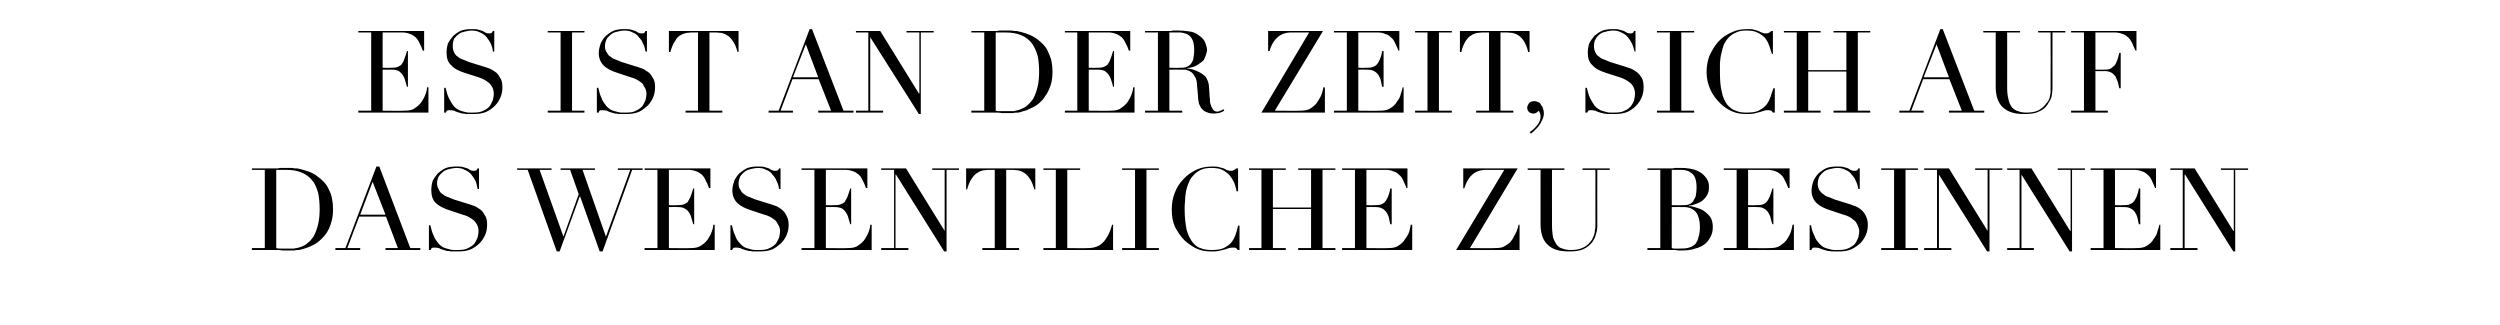 <?xml version="1.0" standalone="no"?><!DOCTYPE svg PUBLIC "-//W3C//DTD SVG 1.1//EN" "http://www.w3.org/Graphics/SVG/1.1/DTD/svg11.dtd"><svg xmlns="http://www.w3.org/2000/svg" version="1.1" width="524px" height="68.2px" viewBox="0 -1 524 68.2" style="top:-1px">  <desc>Es ist an der Zeit, sich auf das Wesentliche zu besinnen</desc>  <defs/>  <g id="Polygon36913">    <path d="M 57.9 51 C 58.2 51.1 58.5 51.1 58.8 51.1 C 59.2 51.1 59.6 51.1 60 51.1 C 60.6 51.1 61.1 51.1 61.6 51.1 C 62.2 51 62.7 50.9 63.2 50.7 C 63.7 50.5 64.1 50.3 64.5 49.9 C 65 49.6 65.3 49.1 65.7 48.6 C 66.2 47.7 66.5 46.8 66.7 45.9 C 66.9 45 67 44 67 42.9 C 67 41.7 66.9 40.5 66.7 39.5 C 66.4 38.5 66.1 37.6 65.5 36.9 C 64.9 36.1 64.2 35.6 63.3 35.2 C 62.4 34.8 61.3 34.6 59.9 34.6 C 59.5 34.6 59.2 34.6 58.8 34.6 C 58.5 34.6 58.2 34.6 57.9 34.6 C 57.9 34.6 57.9 51 57.9 51 Z M 52.8 51 L 55.5 51 L 55.5 34.6 L 52.8 34.6 L 52.8 34.3 C 52.8 34.3 57.28 34.3 57.3 34.3 C 57.5 34.3 57.7 34.3 58 34.3 C 58.2 34.3 58.4 34.3 58.6 34.2 C 58.8 34.2 59.1 34.2 59.3 34.2 C 59.5 34.2 59.7 34.2 60 34.2 C 60.4 34.2 60.9 34.2 61.3 34.2 C 61.6 34.3 62 34.3 62.3 34.3 C 62.6 34.4 62.9 34.4 63.2 34.5 C 63.5 34.6 63.9 34.7 64.2 34.8 C 65.2 35.1 66 35.5 66.7 36.1 C 67.4 36.6 68 37.2 68.5 37.9 C 68.9 38.6 69.3 39.4 69.5 40.2 C 69.7 41.1 69.8 41.9 69.8 42.8 C 69.8 43.9 69.7 44.8 69.4 45.7 C 69.2 46.5 68.8 47.3 68.4 47.9 C 67.9 48.6 67.4 49.1 66.8 49.6 C 66.2 50.1 65.6 50.4 64.9 50.7 C 64.5 50.9 64.1 51 63.8 51.1 C 63.4 51.2 63.1 51.3 62.7 51.4 C 62.4 51.4 62 51.4 61.5 51.5 C 61.1 51.5 60.6 51.5 60 51.5 C 59.8 51.5 59.5 51.5 59.3 51.5 C 59 51.5 58.7 51.4 58.5 51.4 C 58.2 51.4 57.9 51.4 57.7 51.4 C 57.4 51.4 57.1 51.4 56.9 51.4 C 56.9 51.38 52.8 51.4 52.8 51.4 L 52.8 51 Z M 78.1 37.1 L 75.5 44 L 80.8 44 L 78.1 37.1 Z M 70.3 51 L 72.4 51 L 78.9 33.9 L 79.5 33.9 L 86 51 L 88.1 51 L 88.1 51.4 L 80.8 51.4 L 80.8 51 L 83.4 51 L 80.9 44.4 L 75.3 44.4 L 72.8 51 L 75.5 51 L 75.5 51.4 L 70.3 51.4 L 70.3 51 Z M 89.9 46.2 C 89.9 46.2 90.18 46.22 90.2 46.2 C 90.4 47.1 90.6 47.8 90.9 48.4 C 91.1 49 91.5 49.5 91.8 49.9 C 92.1 50.3 92.5 50.6 92.8 50.8 C 93.2 51 93.6 51.1 94 51.2 C 94.3 51.3 94.7 51.4 95 51.4 C 95.4 51.4 95.7 51.4 96 51.4 C 96.9 51.4 97.6 51.3 98.1 51 C 98.6 50.8 99.1 50.4 99.4 50.1 C 99.7 49.7 99.9 49.2 100.1 48.8 C 100.2 48.3 100.3 47.9 100.3 47.5 C 100.3 47 100.2 46.5 100 46.1 C 99.7 45.7 99.5 45.3 99.2 45.1 C 98.8 44.8 98.5 44.6 98.1 44.4 C 97.7 44.2 97.4 44.1 97 44 C 97 44 94.3 43.1 94.3 43.1 C 93 42.7 92 42.2 91.3 41.5 C 90.7 40.9 90.4 40 90.4 38.9 C 90.4 38.2 90.5 37.5 90.7 36.9 C 91 36.3 91.4 35.8 91.8 35.3 C 92.3 34.9 92.8 34.5 93.5 34.2 C 94.1 34 94.8 33.9 95.6 33.9 C 96.2 33.9 96.6 33.9 97 34 C 97.4 34.1 97.7 34.2 98 34.3 C 98.3 34.5 98.5 34.6 98.7 34.7 C 98.9 34.8 99.2 34.8 99.4 34.8 C 99.6 34.8 99.7 34.8 99.8 34.7 C 99.9 34.7 100 34.5 100.1 34.3 C 100.1 34.3 100.4 34.3 100.4 34.3 L 100.4 38.6 C 100.4 38.6 100.14 38.64 100.1 38.6 C 100 38.1 99.9 37.5 99.7 37 C 99.4 36.4 99.1 36 98.8 35.6 C 98.4 35.1 97.9 34.8 97.4 34.6 C 96.9 34.3 96.3 34.2 95.6 34.2 C 95.2 34.2 94.8 34.3 94.3 34.4 C 93.9 34.5 93.4 34.6 93 34.9 C 92.6 35.2 92.3 35.5 92 35.9 C 91.8 36.3 91.6 36.8 91.6 37.5 C 91.6 38 91.8 38.4 92 38.8 C 92.2 39.2 92.4 39.5 92.8 39.7 C 93.1 40 93.5 40.2 93.9 40.3 C 94.3 40.5 94.7 40.6 95.1 40.8 C 95.1 40.8 98 41.7 98 41.7 C 98.3 41.8 98.7 41.9 99.2 42.1 C 99.6 42.2 100.1 42.5 100.5 42.8 C 101 43.1 101.3 43.5 101.6 44.1 C 102 44.6 102.1 45.3 102.1 46.1 C 102.1 46.8 102 47.5 101.7 48.2 C 101.4 48.9 101 49.5 100.5 50 C 100 50.5 99.3 51 98.6 51.3 C 97.8 51.6 97 51.7 96 51.7 C 95.7 51.7 95.4 51.7 95.1 51.7 C 94.9 51.7 94.6 51.7 94.4 51.7 C 94.2 51.6 94 51.6 93.7 51.6 C 93.5 51.5 93.3 51.5 93 51.4 C 92.7 51.3 92.3 51.2 92 51 C 91.6 50.9 91.3 50.9 91 50.9 C 90.8 50.9 90.6 50.9 90.5 51 C 90.4 51.1 90.3 51.2 90.3 51.4 C 90.28 51.38 89.9 51.4 89.9 51.4 L 89.9 46.2 Z M 108.4 34.3 L 115.6 34.3 L 115.6 34.6 L 113.1 34.6 L 118.1 48.6 L 118.1 48.6 L 121.3 39.7 L 119.5 34.6 L 117.5 34.6 L 117.5 34.3 L 124.7 34.3 L 124.7 34.6 L 122.1 34.6 L 127 48.6 L 127 48.6 L 132.1 34.6 L 129.5 34.6 L 129.5 34.3 L 134.7 34.3 L 134.7 34.6 L 132.5 34.6 L 126.3 51.7 L 125.7 51.7 L 121.6 40.2 L 121.5 40.2 L 117.3 51.7 L 116.7 51.7 L 110.6 34.6 L 108.4 34.6 L 108.4 34.3 Z M 135.1 51 L 137.8 51 L 137.8 34.6 L 135.1 34.6 L 135.1 34.3 L 148.9 34.3 L 148.9 38.4 C 148.9 38.4 148.6 38.45 148.6 38.4 C 148.4 37.8 148.2 37.3 147.9 36.8 C 147.7 36.3 147.4 35.9 147.1 35.6 C 146.7 35.3 146.3 35 145.9 34.9 C 145.4 34.7 144.8 34.6 144.2 34.6 C 144.18 34.63 140.2 34.6 140.2 34.6 L 140.2 42 C 140.2 42 141.76 42.05 141.8 42 C 142.3 42 142.7 42 143.1 41.9 C 143.5 41.8 143.8 41.6 144.1 41.4 C 144.3 41.1 144.5 40.7 144.7 40.3 C 144.9 39.8 145.1 39.2 145.3 38.5 C 145.26 38.52 145.5 38.5 145.5 38.5 L 145.5 46 C 145.5 46 145.26 45.98 145.3 46 C 145.2 45.5 145 45.1 144.9 44.6 C 144.8 44.2 144.6 43.8 144.4 43.5 C 144.2 43.2 143.9 42.9 143.5 42.7 C 143.2 42.5 142.7 42.4 142.1 42.4 C 142.14 42.38 140.2 42.4 140.2 42.4 L 140.2 51 C 140.2 51 144.73 51.05 144.7 51 C 145.6 51 146.3 50.9 146.9 50.5 C 147.5 50.1 148 49.7 148.4 49.1 C 148.7 48.6 149 48.1 149.2 47.5 C 149.4 47 149.5 46.5 149.5 46.1 C 149.51 46.13 149.8 46.1 149.8 46.1 L 149.8 51.4 L 135.1 51.4 L 135.1 51 Z M 153.1 46.2 C 153.1 46.2 153.37 46.22 153.4 46.2 C 153.6 47.1 153.8 47.8 154.1 48.4 C 154.3 49 154.6 49.5 155 49.9 C 155.3 50.3 155.7 50.6 156 50.8 C 156.4 51 156.8 51.1 157.2 51.2 C 157.5 51.3 157.9 51.4 158.2 51.4 C 158.6 51.4 158.9 51.4 159.2 51.4 C 160.1 51.4 160.8 51.3 161.3 51 C 161.8 50.8 162.3 50.4 162.6 50.1 C 162.9 49.7 163.1 49.2 163.3 48.8 C 163.4 48.3 163.5 47.9 163.5 47.5 C 163.5 47 163.4 46.5 163.1 46.1 C 162.9 45.7 162.7 45.3 162.4 45.1 C 162 44.8 161.7 44.6 161.3 44.4 C 160.9 44.2 160.6 44.1 160.2 44 C 160.2 44 157.5 43.1 157.5 43.1 C 156.2 42.7 155.2 42.2 154.5 41.5 C 153.9 40.9 153.5 40 153.5 38.9 C 153.5 38.2 153.7 37.5 153.9 36.9 C 154.2 36.3 154.5 35.8 155 35.3 C 155.5 34.9 156 34.5 156.7 34.2 C 157.3 34 158 33.9 158.8 33.9 C 159.4 33.9 159.8 33.9 160.2 34 C 160.6 34.1 160.9 34.2 161.2 34.3 C 161.4 34.5 161.7 34.6 161.9 34.7 C 162.1 34.8 162.3 34.8 162.6 34.8 C 162.8 34.8 162.9 34.8 163 34.7 C 163.1 34.7 163.2 34.5 163.3 34.3 C 163.29 34.3 163.6 34.3 163.6 34.3 L 163.6 38.6 C 163.6 38.6 163.33 38.64 163.3 38.6 C 163.2 38.1 163.1 37.5 162.8 37 C 162.6 36.4 162.3 36 161.9 35.6 C 161.6 35.1 161.1 34.8 160.6 34.6 C 160.1 34.3 159.5 34.2 158.8 34.2 C 158.4 34.2 158 34.3 157.5 34.4 C 157.1 34.5 156.6 34.6 156.2 34.9 C 155.8 35.2 155.5 35.5 155.2 35.9 C 155 36.3 154.8 36.8 154.8 37.5 C 154.8 38 154.9 38.4 155.2 38.8 C 155.4 39.2 155.6 39.5 156 39.7 C 156.3 40 156.7 40.2 157.1 40.3 C 157.5 40.5 157.9 40.6 158.3 40.8 C 158.3 40.8 161.2 41.7 161.2 41.7 C 161.5 41.8 161.9 41.9 162.4 42.1 C 162.8 42.2 163.3 42.5 163.7 42.8 C 164.1 43.1 164.5 43.5 164.8 44.1 C 165.1 44.6 165.3 45.3 165.3 46.1 C 165.3 46.8 165.2 47.5 164.9 48.2 C 164.6 48.9 164.2 49.5 163.7 50 C 163.1 50.5 162.5 51 161.8 51.3 C 161 51.6 160.2 51.7 159.2 51.7 C 158.9 51.7 158.6 51.7 158.3 51.7 C 158.1 51.7 157.8 51.7 157.6 51.7 C 157.4 51.6 157.2 51.6 156.9 51.6 C 156.7 51.5 156.5 51.5 156.2 51.4 C 155.9 51.3 155.5 51.2 155.2 51 C 154.8 50.9 154.5 50.9 154.2 50.9 C 154 50.9 153.8 50.9 153.7 51 C 153.6 51.1 153.5 51.2 153.5 51.4 C 153.47 51.38 153.1 51.4 153.1 51.4 L 153.1 46.2 Z M 168 51 L 170.7 51 L 170.7 34.6 L 168 34.6 L 168 34.3 L 181.8 34.3 L 181.8 38.4 C 181.8 38.4 181.5 38.45 181.5 38.4 C 181.3 37.8 181.1 37.3 180.8 36.8 C 180.6 36.3 180.3 35.9 180 35.6 C 179.6 35.3 179.2 35 178.8 34.9 C 178.3 34.7 177.7 34.6 177.1 34.6 C 177.09 34.63 173.1 34.6 173.1 34.6 L 173.1 42 C 173.1 42 174.66 42.05 174.7 42 C 175.2 42 175.6 42 176 41.9 C 176.4 41.8 176.7 41.6 177 41.4 C 177.2 41.1 177.4 40.7 177.6 40.3 C 177.8 39.8 178 39.2 178.2 38.5 C 178.17 38.52 178.4 38.5 178.4 38.5 L 178.4 46 C 178.4 46 178.17 45.98 178.2 46 C 178.1 45.5 177.9 45.1 177.8 44.6 C 177.7 44.2 177.5 43.8 177.3 43.5 C 177.1 43.2 176.8 42.9 176.5 42.7 C 176.1 42.5 175.6 42.4 175 42.4 C 175.05 42.38 173.1 42.4 173.1 42.4 L 173.1 51 C 173.1 51 177.64 51.05 177.6 51 C 178.5 51 179.3 50.9 179.8 50.5 C 180.4 50.1 180.9 49.7 181.3 49.1 C 181.6 48.6 181.9 48.1 182.1 47.5 C 182.3 47 182.4 46.5 182.4 46.1 C 182.41 46.13 182.7 46.1 182.7 46.1 L 182.7 51.4 L 168 51.4 L 168 51 Z M 184.7 51 L 187.4 51 L 187.4 34.6 L 184.7 34.6 L 184.7 34.3 L 189.9 34.3 L 198 47.4 L 198 47.4 L 198 34.6 L 195.4 34.6 L 195.4 34.3 L 201 34.3 L 201 34.6 L 198.4 34.6 L 198.4 51.7 L 197.9 51.7 L 187.8 35.6 L 187.7 35.6 L 187.7 51 L 190.4 51 L 190.4 51.4 L 184.7 51.4 L 184.7 51 Z M 205.9 51 L 208.5 51 L 208.5 34.6 C 208.5 34.6 207.16 34.63 207.2 34.6 C 206.8 34.6 206.5 34.7 206.1 34.7 C 205.7 34.8 205.3 34.9 204.9 35.2 C 204.5 35.4 204.1 35.8 203.7 36.4 C 203.3 36.9 203 37.7 202.7 38.7 C 202.72 38.69 202.5 38.7 202.5 38.7 L 202.5 34.3 L 217 34.3 L 217 38.7 C 217 38.7 216.78 38.69 216.8 38.7 C 216.5 37.7 216.2 36.9 215.8 36.4 C 215.4 35.8 215 35.4 214.6 35.2 C 214.2 34.9 213.8 34.8 213.4 34.7 C 213 34.7 212.7 34.6 212.3 34.6 C 212.34 34.63 210.9 34.6 210.9 34.6 L 210.9 51 L 213.6 51 L 213.6 51.4 L 205.9 51.4 L 205.9 51 Z M 218.7 51 L 221.3 51 L 221.3 34.6 L 218.7 34.6 L 218.7 34.3 L 226.4 34.3 L 226.4 34.6 L 223.7 34.6 L 223.7 51 C 223.7 51 228.01 51.05 228 51 C 229.4 51 230.5 50.6 231.3 49.7 C 232.1 48.8 232.7 47.6 233.1 46.1 C 233.08 46.13 233.3 46.1 233.3 46.1 L 233.3 51.4 L 218.7 51.4 L 218.7 51 Z M 235.2 51 L 237.9 51 L 237.9 34.6 L 235.2 34.6 L 235.2 34.3 L 242.9 34.3 L 242.9 34.6 L 240.3 34.6 L 240.3 51 L 242.9 51 L 242.9 51.4 L 235.2 51.4 L 235.2 51 Z M 259.8 51.4 C 259.8 51.4 259.45 51.38 259.5 51.4 C 259.3 51.3 259.2 51.1 259.1 51 C 258.9 50.9 258.7 50.9 258.4 50.9 C 258.2 50.9 257.9 50.9 257.6 51 C 257.3 51.1 257 51.2 256.7 51.3 C 256.3 51.4 255.9 51.5 255.4 51.6 C 255 51.7 254.5 51.7 254 51.7 C 252.9 51.7 252 51.6 251 51.2 C 250.1 50.8 249.2 50.2 248.3 49.4 C 247.5 48.6 246.9 47.7 246.3 46.6 C 245.8 45.5 245.6 44.3 245.6 42.9 C 245.6 41.7 245.8 40.5 246.2 39.5 C 246.6 38.4 247.2 37.4 248 36.6 C 248.8 35.7 249.7 35.1 250.7 34.6 C 251.8 34.1 252.9 33.9 254.1 33.9 C 254.6 33.9 255.1 33.9 255.4 34 C 255.8 34.1 256.2 34.2 256.5 34.3 C 256.8 34.5 257.1 34.6 257.3 34.7 C 257.6 34.8 257.8 34.8 258.1 34.8 C 258.4 34.8 258.6 34.7 258.7 34.6 C 258.9 34.5 259 34.4 259.1 34.3 C 259.12 34.3 259.5 34.3 259.5 34.3 L 259.5 39.1 C 259.5 39.1 259.21 39.1 259.2 39.1 C 259.1 38.5 258.9 37.9 258.7 37.3 C 258.4 36.7 258.1 36.2 257.7 35.7 C 257.3 35.3 256.8 34.9 256.2 34.6 C 255.6 34.3 254.8 34.2 253.9 34.2 C 253.1 34.2 252.3 34.3 251.7 34.6 C 251.1 34.9 250.6 35.2 250.2 35.7 C 249.8 36.1 249.4 36.6 249.2 37.2 C 248.9 37.8 248.8 38.4 248.6 39 C 248.5 39.7 248.4 40.3 248.4 41 C 248.3 41.7 248.3 42.3 248.3 42.9 C 248.3 44.6 248.5 46 248.7 47.1 C 249 48.2 249.4 49 249.9 49.7 C 250.4 50.3 250.9 50.8 251.6 51 C 252.3 51.3 253.1 51.4 253.9 51.4 C 255 51.4 255.8 51.3 256.5 51 C 257.2 50.6 257.7 50.3 258.1 49.8 C 258.5 49.3 258.8 48.7 259 48.1 C 259.2 47.5 259.4 46.9 259.5 46.3 C 259.55 46.27 259.8 46.3 259.8 46.3 L 259.8 51.4 Z M 261.8 51 L 264.4 51 L 264.4 34.6 L 261.8 34.6 L 261.8 34.3 L 269.5 34.3 L 269.5 34.6 L 266.8 34.6 L 266.8 42.5 L 274.8 42.5 L 274.8 34.6 L 272.1 34.6 L 272.1 34.3 L 279.9 34.3 L 279.9 34.6 L 277.2 34.6 L 277.2 51 L 279.9 51 L 279.9 51.4 L 272.1 51.4 L 272.1 51 L 274.8 51 L 274.8 42.8 L 266.8 42.8 L 266.8 51 L 269.5 51 L 269.5 51.4 L 261.8 51.4 L 261.8 51 Z M 281.3 51 L 284 51 L 284 34.6 L 281.3 34.6 L 281.3 34.3 L 295 34.3 L 295 38.4 C 295 38.4 294.78 38.45 294.8 38.4 C 294.6 37.8 294.3 37.3 294.1 36.8 C 293.9 36.3 293.6 35.9 293.2 35.6 C 292.9 35.3 292.5 35 292 34.9 C 291.6 34.7 291 34.6 290.4 34.6 C 290.36 34.63 286.4 34.6 286.4 34.6 L 286.4 42 C 286.4 42 287.94 42.05 287.9 42 C 288.5 42 288.9 42 289.3 41.9 C 289.7 41.8 290 41.6 290.2 41.4 C 290.5 41.1 290.7 40.7 290.9 40.3 C 291.1 39.8 291.3 39.2 291.4 38.5 C 291.44 38.52 291.7 38.5 291.7 38.5 L 291.7 46 C 291.7 46 291.44 45.98 291.4 46 C 291.3 45.5 291.2 45.1 291.1 44.6 C 291 44.2 290.8 43.8 290.6 43.5 C 290.4 43.2 290.1 42.9 289.7 42.7 C 289.4 42.5 288.9 42.4 288.3 42.4 C 288.32 42.38 286.4 42.4 286.4 42.4 L 286.4 51 C 286.4 51 290.92 51.05 290.9 51 C 291.8 51 292.5 50.9 293.1 50.5 C 293.7 50.1 294.2 49.7 294.5 49.1 C 294.9 48.6 295.2 48.1 295.4 47.5 C 295.5 47 295.6 46.5 295.7 46.1 C 295.69 46.13 296 46.1 296 46.1 L 296 51.4 L 281.3 51.4 L 281.3 51 Z M 306.7 34.3 L 318.1 34.3 L 308.1 51 C 308.1 51 313.36 51.05 313.4 51 C 314.2 51 314.8 50.9 315.2 50.7 C 315.6 50.5 316 50.2 316.4 49.9 C 316.7 49.6 317.1 49.1 317.4 48.4 C 317.8 47.8 318.1 47 318.3 46.1 C 318.25 46.13 318.5 46.1 318.5 46.1 L 318.5 51.4 L 305.2 51.4 L 315.3 34.6 C 315.3 34.6 311.53 34.63 311.5 34.6 C 310.2 34.6 309.2 35 308.5 35.7 C 307.8 36.3 307.3 37.3 306.9 38.5 C 306.95 38.47 306.7 38.5 306.7 38.5 L 306.7 34.3 Z M 320.2 34.3 L 327.9 34.3 L 327.9 34.6 L 325.3 34.6 C 325.3 34.6 325.28 46.22 325.3 46.2 C 325.3 47.2 325.4 48 325.5 48.7 C 325.7 49.3 326 49.9 326.3 50.3 C 326.6 50.7 327 51 327.5 51.1 C 328 51.3 328.6 51.4 329.2 51.4 C 330.1 51.4 330.9 51.3 331.6 51 C 332.3 50.7 332.9 50.3 333.4 49.6 C 333.6 49.4 333.7 49.2 333.8 49 C 333.9 48.8 334 48.5 334.1 48.3 C 334.2 48 334.3 47.6 334.3 47.2 C 334.4 46.9 334.4 46.4 334.4 45.8 C 334.4 45.79 334.4 34.6 334.4 34.6 L 331.7 34.6 L 331.7 34.3 L 337.4 34.3 L 337.4 34.6 L 334.8 34.6 C 334.8 34.6 334.76 46.27 334.8 46.3 C 334.8 46.9 334.7 47.6 334.5 48.1 C 334.4 48.7 334.1 49.2 333.7 49.8 C 333.2 50.4 332.6 50.9 331.9 51.2 C 331.1 51.6 330.1 51.7 328.8 51.7 C 326.9 51.7 325.4 51.3 324.4 50.3 C 323.4 49.4 322.9 47.9 322.9 46 C 322.88 45.98 322.9 34.6 322.9 34.6 L 320.2 34.6 L 320.2 34.3 Z M 350.4 42 C 350.4 42 352.6 42.05 352.6 42 C 353 42 353.5 42 353.8 41.9 C 354.2 41.8 354.5 41.6 354.8 41.3 C 355 41 355.2 40.6 355.4 40.2 C 355.5 39.7 355.6 39.1 355.6 38.3 C 355.6 37.5 355.5 36.8 355.3 36.3 C 355.1 35.8 354.8 35.4 354.4 35.2 C 354.1 34.9 353.7 34.8 353.3 34.7 C 352.9 34.6 352.4 34.6 352 34.6 C 351.7 34.6 351.4 34.6 351.1 34.6 C 350.8 34.6 350.6 34.6 350.4 34.6 C 350.39 34.63 350.4 42 350.4 42 Z M 350.4 51 C 350.6 51.1 350.8 51.1 351 51.1 C 351.3 51.1 351.6 51.1 352 51.1 C 352.8 51.1 353.4 51.1 354 50.9 C 354.5 50.8 354.9 50.5 355.3 50.2 C 355.6 49.8 355.9 49.3 356 48.7 C 356.2 48.2 356.3 47.4 356.3 46.5 C 356.3 45.2 356 44.2 355.5 43.5 C 354.9 42.8 354.1 42.4 353 42.4 C 353.03 42.38 350.4 42.4 350.4 42.4 C 350.4 42.4 350.39 51.05 350.4 51 Z M 345.3 51 L 348 51 L 348 34.6 L 345.3 34.6 L 345.3 34.3 C 345.3 34.3 349.52 34.3 349.5 34.3 C 349.8 34.3 350 34.3 350.3 34.3 C 350.5 34.3 350.8 34.3 351 34.2 C 351.3 34.2 351.5 34.2 351.8 34.2 C 352 34.2 352.2 34.2 352.5 34.2 C 353.6 34.2 354.6 34.4 355.3 34.6 C 356.1 34.9 356.7 35.3 357.1 35.7 C 357.5 36.1 357.8 36.5 358 37 C 358.2 37.5 358.2 37.9 358.2 38.3 C 358.2 38.8 358.1 39.3 357.9 39.7 C 357.7 40.2 357.3 40.6 357 40.9 C 356.6 41.3 356.1 41.5 355.6 41.7 C 355.1 41.9 354.5 42.1 354 42.1 C 354 42.1 354 42.2 354 42.2 C 354.6 42.2 355.2 42.4 355.8 42.6 C 356.4 42.8 356.9 43 357.4 43.4 C 357.9 43.8 358.3 44.2 358.6 44.7 C 358.9 45.3 359 45.9 359 46.6 C 359 47.3 358.9 47.9 358.6 48.5 C 358.3 49.1 357.9 49.7 357.4 50.1 C 356.9 50.5 356.2 50.9 355.3 51.1 C 354.5 51.4 353.5 51.5 352.4 51.5 C 352.2 51.5 352 51.5 351.8 51.5 C 351.6 51.5 351.3 51.4 351.1 51.4 C 350.8 51.4 350.6 51.4 350.3 51.4 C 350.1 51.4 349.8 51.4 349.5 51.4 C 349.52 51.38 345.3 51.4 345.3 51.4 L 345.3 51 Z M 361.3 51 L 364 51 L 364 34.6 L 361.3 34.6 L 361.3 34.3 L 375.1 34.3 L 375.1 38.4 C 375.1 38.4 374.8 38.45 374.8 38.4 C 374.6 37.8 374.4 37.3 374.1 36.8 C 373.9 36.3 373.6 35.9 373.3 35.6 C 372.9 35.3 372.5 35 372.1 34.9 C 371.6 34.7 371 34.6 370.4 34.6 C 370.38 34.63 366.4 34.6 366.4 34.6 L 366.4 42 C 366.4 42 367.96 42.05 368 42 C 368.5 42 368.9 42 369.3 41.9 C 369.7 41.8 370 41.6 370.2 41.4 C 370.5 41.1 370.7 40.7 370.9 40.3 C 371.1 39.8 371.3 39.2 371.5 38.5 C 371.46 38.52 371.7 38.5 371.7 38.5 L 371.7 46 C 371.7 46 371.46 45.98 371.5 46 C 371.3 45.5 371.2 45.1 371.1 44.6 C 371 44.2 370.8 43.8 370.6 43.5 C 370.4 43.2 370.1 42.9 369.7 42.7 C 369.4 42.5 368.9 42.4 368.3 42.4 C 368.34 42.38 366.4 42.4 366.4 42.4 L 366.4 51 C 366.4 51 370.93 51.05 370.9 51 C 371.8 51 372.5 50.9 373.1 50.5 C 373.7 50.1 374.2 49.7 374.6 49.1 C 374.9 48.6 375.2 48.1 375.4 47.5 C 375.5 47 375.7 46.5 375.7 46.1 C 375.71 46.13 376 46.1 376 46.1 L 376 51.4 L 361.3 51.4 L 361.3 51 Z M 379.3 46.2 C 379.3 46.2 379.57 46.22 379.6 46.2 C 379.7 47.1 380 47.8 380.3 48.4 C 380.5 49 380.8 49.5 381.2 49.9 C 381.5 50.3 381.9 50.6 382.2 50.8 C 382.6 51 383 51.1 383.4 51.2 C 383.7 51.3 384.1 51.4 384.4 51.4 C 384.8 51.4 385.1 51.4 385.4 51.4 C 386.3 51.4 386.9 51.3 387.5 51 C 388 50.8 388.5 50.4 388.8 50.1 C 389.1 49.7 389.3 49.2 389.5 48.8 C 389.6 48.3 389.7 47.9 389.7 47.5 C 389.7 47 389.5 46.5 389.3 46.1 C 389.1 45.7 388.9 45.3 388.5 45.1 C 388.2 44.8 387.9 44.6 387.5 44.4 C 387.1 44.2 386.8 44.1 386.4 44 C 386.4 44 383.7 43.1 383.7 43.1 C 382.4 42.7 381.4 42.2 380.7 41.5 C 380.1 40.9 379.7 40 379.7 38.9 C 379.7 38.2 379.9 37.5 380.1 36.9 C 380.4 36.3 380.7 35.8 381.2 35.3 C 381.7 34.9 382.2 34.5 382.9 34.2 C 383.5 34 384.2 33.9 385 33.9 C 385.6 33.9 386 33.9 386.4 34 C 386.8 34.1 387.1 34.2 387.4 34.3 C 387.6 34.5 387.9 34.6 388.1 34.7 C 388.3 34.8 388.5 34.8 388.8 34.8 C 389 34.8 389.1 34.8 389.2 34.7 C 389.3 34.7 389.4 34.5 389.5 34.3 C 389.48 34.3 389.8 34.3 389.8 34.3 L 389.8 38.6 C 389.8 38.6 389.53 38.64 389.5 38.6 C 389.4 38.1 389.3 37.5 389 37 C 388.8 36.4 388.5 36 388.1 35.6 C 387.8 35.1 387.3 34.8 386.8 34.6 C 386.3 34.3 385.7 34.2 385 34.2 C 384.6 34.2 384.2 34.3 383.7 34.4 C 383.3 34.5 382.8 34.6 382.4 34.9 C 382 35.2 381.7 35.5 381.4 35.9 C 381.2 36.3 381 36.8 381 37.5 C 381 38 381.1 38.4 381.3 38.8 C 381.6 39.2 381.8 39.5 382.2 39.7 C 382.5 40 382.8 40.2 383.3 40.3 C 383.7 40.5 384.1 40.6 384.5 40.8 C 384.5 40.8 387.4 41.7 387.4 41.7 C 387.7 41.8 388.1 41.9 388.5 42.1 C 389 42.2 389.5 42.5 389.9 42.8 C 390.3 43.1 390.7 43.5 391 44.1 C 391.3 44.6 391.5 45.3 391.5 46.1 C 391.5 46.8 391.4 47.5 391.1 48.2 C 390.8 48.9 390.4 49.5 389.9 50 C 389.3 50.5 388.7 51 387.9 51.3 C 387.2 51.6 386.3 51.7 385.4 51.7 C 385.1 51.7 384.8 51.7 384.5 51.7 C 384.3 51.7 384 51.7 383.8 51.7 C 383.6 51.6 383.3 51.6 383.1 51.6 C 382.9 51.5 382.7 51.5 382.4 51.4 C 382.1 51.3 381.7 51.2 381.3 51 C 381 50.9 380.7 50.9 380.4 50.9 C 380.1 50.9 380 50.9 379.9 51 C 379.8 51.1 379.7 51.2 379.7 51.4 C 379.67 51.38 379.3 51.4 379.3 51.4 L 379.3 46.2 Z M 394.3 51 L 397 51 L 397 34.6 L 394.3 34.6 L 394.3 34.3 L 402 34.3 L 402 34.6 L 399.4 34.6 L 399.4 51 L 402 51 L 402 51.4 L 394.3 51.4 L 394.3 51 Z M 403.3 51 L 406 51 L 406 34.6 L 403.3 34.6 L 403.3 34.3 L 408.5 34.3 L 416.6 47.4 L 416.6 47.4 L 416.6 34.6 L 414 34.6 L 414 34.3 L 419.7 34.3 L 419.7 34.6 L 417 34.6 L 417 51.7 L 416.5 51.7 L 406.4 35.6 L 406.4 35.6 L 406.4 51 L 409 51 L 409 51.4 L 403.3 51.4 L 403.3 51 Z M 420.7 51 L 423.3 51 L 423.3 34.6 L 420.7 34.6 L 420.7 34.3 L 425.8 34.3 L 433.9 47.4 L 434 47.4 L 434 34.6 L 431.3 34.6 L 431.3 34.3 L 437 34.3 L 437 34.6 L 434.3 34.6 L 434.3 51.7 L 433.8 51.7 L 423.7 35.6 L 423.7 35.6 L 423.7 51 L 426.3 51 L 426.3 51.4 L 420.7 51.4 L 420.7 51 Z M 438.2 51 L 440.9 51 L 440.9 34.6 L 438.2 34.6 L 438.2 34.3 L 451.9 34.3 L 451.9 38.4 C 451.9 38.4 451.67 38.45 451.7 38.4 C 451.5 37.8 451.2 37.3 451 36.8 C 450.8 36.3 450.5 35.9 450.1 35.6 C 449.8 35.3 449.4 35 448.9 34.9 C 448.5 34.7 447.9 34.6 447.3 34.6 C 447.25 34.63 443.3 34.6 443.3 34.6 L 443.3 42 C 443.3 42 444.83 42.05 444.8 42 C 445.4 42 445.8 42 446.2 41.9 C 446.5 41.8 446.9 41.6 447.1 41.4 C 447.4 41.1 447.6 40.7 447.8 40.3 C 448 39.8 448.2 39.2 448.3 38.5 C 448.33 38.52 448.6 38.5 448.6 38.5 L 448.6 46 C 448.6 46 448.33 45.98 448.3 46 C 448.2 45.5 448.1 45.1 448 44.6 C 447.9 44.2 447.7 43.8 447.5 43.5 C 447.3 43.2 447 42.9 446.6 42.7 C 446.3 42.5 445.8 42.4 445.2 42.4 C 445.21 42.38 443.3 42.4 443.3 42.4 L 443.3 51 C 443.3 51 447.8 51.05 447.8 51 C 448.7 51 449.4 50.9 450 50.5 C 450.6 50.1 451.1 49.7 451.4 49.1 C 451.8 48.6 452.1 48.1 452.2 47.5 C 452.4 47 452.5 46.5 452.6 46.1 C 452.58 46.13 452.8 46.1 452.8 46.1 L 452.8 51.4 L 438.2 51.4 L 438.2 51 Z M 454.9 51 L 457.5 51 L 457.5 34.6 L 454.9 34.6 L 454.9 34.3 L 460 34.3 L 468.1 47.4 L 468.2 47.4 L 468.2 34.6 L 465.5 34.6 L 465.5 34.3 L 471.2 34.3 L 471.2 34.6 L 468.5 34.6 L 468.5 51.7 L 468.1 51.7 L 458 35.6 L 457.9 35.6 L 457.9 51 L 460.6 51 L 460.6 51.4 L 454.9 51.4 L 454.9 51 Z " stroke="none" fill="#000"/>  </g>  <g id="Polygon36912">    <path d="M 75.1 22.2 L 77.8 22.2 L 77.8 5.8 L 75.1 5.8 L 75.1 5.5 L 88.9 5.5 L 88.9 9.6 C 88.9 9.6 88.61 9.65 88.6 9.6 C 88.4 9 88.2 8.5 87.9 8 C 87.7 7.5 87.4 7.1 87.1 6.8 C 86.7 6.5 86.3 6.2 85.9 6.1 C 85.4 5.9 84.9 5.8 84.2 5.8 C 84.19 5.83 80.2 5.8 80.2 5.8 L 80.2 13.2 C 80.2 13.2 81.77 13.25 81.8 13.2 C 82.3 13.2 82.7 13.2 83.1 13.1 C 83.5 13 83.8 12.8 84.1 12.6 C 84.3 12.3 84.6 11.9 84.7 11.5 C 84.9 11 85.1 10.4 85.3 9.7 C 85.27 9.72 85.5 9.7 85.5 9.7 L 85.5 17.2 C 85.5 17.2 85.27 17.18 85.3 17.2 C 85.2 16.7 85 16.3 84.9 15.8 C 84.8 15.4 84.6 15 84.4 14.7 C 84.2 14.4 83.9 14.1 83.6 13.9 C 83.2 13.7 82.7 13.6 82.2 13.6 C 82.15 13.58 80.2 13.6 80.2 13.6 L 80.2 22.2 C 80.2 22.2 84.75 22.25 84.7 22.2 C 85.6 22.2 86.4 22.1 86.9 21.7 C 87.5 21.3 88 20.9 88.4 20.3 C 88.7 19.8 89 19.3 89.2 18.7 C 89.4 18.2 89.5 17.7 89.5 17.3 C 89.52 17.33 89.8 17.3 89.8 17.3 L 89.8 22.6 L 75.1 22.6 L 75.1 22.2 Z M 93.1 17.4 C 93.1 17.4 93.39 17.42 93.4 17.4 C 93.6 18.3 93.8 19 94.1 19.6 C 94.4 20.2 94.7 20.7 95 21.1 C 95.3 21.5 95.7 21.8 96.1 22 C 96.4 22.2 96.8 22.3 97.2 22.4 C 97.5 22.5 97.9 22.6 98.2 22.6 C 98.6 22.6 98.9 22.6 99.2 22.6 C 100.1 22.6 100.8 22.5 101.3 22.2 C 101.9 22 102.3 21.6 102.6 21.3 C 102.9 20.9 103.1 20.4 103.3 20 C 103.4 19.5 103.5 19.1 103.5 18.7 C 103.5 18.2 103.4 17.7 103.2 17.3 C 102.9 16.9 102.7 16.5 102.4 16.3 C 102 16 101.7 15.8 101.3 15.6 C 100.9 15.4 100.6 15.3 100.3 15.2 C 100.3 15.2 97.5 14.3 97.5 14.3 C 96.2 13.9 95.2 13.4 94.6 12.7 C 93.9 12.1 93.6 11.2 93.6 10.1 C 93.6 9.4 93.7 8.7 93.9 8.1 C 94.2 7.5 94.6 7 95 6.5 C 95.5 6.1 96 5.7 96.7 5.4 C 97.3 5.2 98 5.1 98.8 5.1 C 99.4 5.1 99.8 5.1 100.2 5.2 C 100.6 5.3 100.9 5.4 101.2 5.5 C 101.5 5.7 101.7 5.8 101.9 5.9 C 102.1 6 102.4 6 102.6 6 C 102.8 6 102.9 6 103 5.9 C 103.1 5.9 103.2 5.7 103.3 5.5 C 103.3 5.5 103.6 5.5 103.6 5.5 L 103.6 9.8 C 103.6 9.8 103.35 9.84 103.3 9.8 C 103.3 9.3 103.1 8.7 102.9 8.2 C 102.6 7.6 102.3 7.2 102 6.8 C 101.6 6.3 101.1 6 100.6 5.8 C 100.1 5.5 99.5 5.4 98.8 5.4 C 98.4 5.4 98 5.5 97.5 5.6 C 97.1 5.7 96.6 5.8 96.2 6.1 C 95.8 6.4 95.5 6.7 95.2 7.1 C 95 7.5 94.9 8 94.9 8.7 C 94.9 9.2 95 9.6 95.2 10 C 95.4 10.4 95.6 10.7 96 10.9 C 96.3 11.2 96.7 11.4 97.1 11.5 C 97.5 11.7 97.9 11.8 98.3 12 C 98.3 12 101.2 12.9 101.2 12.9 C 101.5 13 101.9 13.1 102.4 13.3 C 102.8 13.4 103.3 13.7 103.7 14 C 104.2 14.3 104.5 14.7 104.8 15.3 C 105.2 15.8 105.3 16.5 105.3 17.3 C 105.3 18 105.2 18.7 104.9 19.4 C 104.6 20.1 104.2 20.7 103.7 21.2 C 103.2 21.7 102.5 22.2 101.8 22.5 C 101 22.8 100.2 22.9 99.2 22.9 C 98.9 22.9 98.6 22.9 98.3 22.9 C 98.1 22.9 97.8 22.9 97.6 22.9 C 97.4 22.8 97.2 22.8 96.9 22.8 C 96.7 22.7 96.5 22.7 96.2 22.6 C 95.9 22.5 95.5 22.4 95.2 22.2 C 94.8 22.1 94.5 22.1 94.2 22.1 C 94 22.1 93.8 22.1 93.7 22.2 C 93.6 22.3 93.5 22.4 93.5 22.6 C 93.48 22.58 93.1 22.6 93.1 22.6 L 93.1 17.4 Z M 114.8 22.2 L 117.5 22.2 L 117.5 5.8 L 114.8 5.8 L 114.8 5.5 L 122.5 5.5 L 122.5 5.8 L 119.9 5.8 L 119.9 22.2 L 122.5 22.2 L 122.5 22.6 L 114.8 22.6 L 114.8 22.2 Z M 125.1 17.4 C 125.1 17.4 125.38 17.42 125.4 17.4 C 125.6 18.3 125.8 19 126.1 19.6 C 126.3 20.2 126.7 20.7 127 21.1 C 127.3 21.5 127.7 21.8 128 22 C 128.4 22.2 128.8 22.3 129.2 22.4 C 129.5 22.5 129.9 22.6 130.2 22.6 C 130.6 22.6 130.9 22.6 131.2 22.6 C 132.1 22.6 132.8 22.5 133.3 22.2 C 133.8 22 134.3 21.6 134.6 21.3 C 134.9 20.9 135.1 20.4 135.3 20 C 135.4 19.5 135.5 19.1 135.5 18.7 C 135.5 18.2 135.4 17.7 135.1 17.3 C 134.9 16.9 134.7 16.5 134.4 16.3 C 134 16 133.7 15.8 133.3 15.6 C 132.9 15.4 132.6 15.3 132.2 15.2 C 132.2 15.2 129.5 14.3 129.5 14.3 C 128.2 13.9 127.2 13.4 126.5 12.7 C 125.9 12.1 125.5 11.2 125.5 10.1 C 125.5 9.4 125.7 8.7 125.9 8.1 C 126.2 7.5 126.5 7 127 6.5 C 127.5 6.1 128 5.7 128.7 5.4 C 129.3 5.2 130 5.1 130.8 5.1 C 131.4 5.1 131.8 5.1 132.2 5.2 C 132.6 5.3 132.9 5.4 133.2 5.5 C 133.5 5.7 133.7 5.8 133.9 5.9 C 134.1 6 134.3 6 134.6 6 C 134.8 6 134.9 6 135 5.9 C 135.1 5.9 135.2 5.7 135.3 5.5 C 135.29 5.5 135.6 5.5 135.6 5.5 L 135.6 9.8 C 135.6 9.8 135.34 9.84 135.3 9.8 C 135.2 9.3 135.1 8.7 134.8 8.2 C 134.6 7.6 134.3 7.2 133.9 6.8 C 133.6 6.3 133.1 6 132.6 5.8 C 132.1 5.5 131.5 5.4 130.8 5.4 C 130.4 5.4 130 5.5 129.5 5.6 C 129.1 5.7 128.6 5.8 128.2 6.1 C 127.8 6.4 127.5 6.7 127.2 7.1 C 127 7.5 126.8 8 126.8 8.7 C 126.8 9.2 126.9 9.6 127.2 10 C 127.4 10.4 127.6 10.7 128 10.9 C 128.3 11.2 128.7 11.4 129.1 11.5 C 129.5 11.7 129.9 11.8 130.3 12 C 130.3 12 133.2 12.9 133.2 12.9 C 133.5 13 133.9 13.1 134.4 13.3 C 134.8 13.4 135.3 13.7 135.7 14 C 136.2 14.3 136.5 14.7 136.8 15.3 C 137.2 15.8 137.3 16.5 137.3 17.3 C 137.3 18 137.2 18.7 136.9 19.4 C 136.6 20.1 136.2 20.7 135.7 21.2 C 135.1 21.7 134.5 22.2 133.8 22.5 C 133 22.8 132.2 22.9 131.2 22.9 C 130.9 22.9 130.6 22.9 130.3 22.9 C 130.1 22.9 129.8 22.9 129.6 22.9 C 129.4 22.8 129.2 22.8 128.9 22.8 C 128.7 22.7 128.5 22.7 128.2 22.6 C 127.9 22.5 127.5 22.4 127.2 22.2 C 126.8 22.1 126.5 22.1 126.2 22.1 C 126 22.1 125.8 22.1 125.7 22.2 C 125.6 22.3 125.5 22.4 125.5 22.6 C 125.47 22.58 125.1 22.6 125.1 22.6 L 125.1 17.4 Z M 143.7 22.2 L 146.3 22.2 L 146.3 5.8 C 146.3 5.8 144.94 5.83 144.9 5.8 C 144.6 5.8 144.3 5.9 143.9 5.9 C 143.5 6 143.1 6.1 142.6 6.4 C 142.2 6.6 141.8 7 141.5 7.6 C 141.1 8.1 140.8 8.9 140.5 9.9 C 140.5 9.89 140.2 9.9 140.2 9.9 L 140.2 5.5 L 154.8 5.5 L 154.8 9.9 C 154.8 9.9 154.56 9.89 154.6 9.9 C 154.3 8.9 154 8.1 153.6 7.6 C 153.2 7 152.8 6.6 152.4 6.4 C 152 6.1 151.6 6 151.2 5.9 C 150.8 5.9 150.4 5.8 150.1 5.8 C 150.12 5.83 148.7 5.8 148.7 5.8 L 148.7 22.2 L 151.4 22.2 L 151.4 22.6 L 143.7 22.6 L 143.7 22.2 Z M 168.9 8.3 L 166.2 15.2 L 171.5 15.2 L 168.9 8.3 Z M 161.1 22.2 L 163.2 22.2 L 169.7 5.1 L 170.2 5.1 L 176.8 22.2 L 178.9 22.2 L 178.9 22.6 L 171.5 22.6 L 171.5 22.2 L 174.2 22.2 L 171.6 15.6 L 166.1 15.6 L 163.6 22.2 L 166.2 22.2 L 166.2 22.6 L 161.1 22.6 L 161.1 22.2 Z M 179.4 22.2 L 182 22.2 L 182 5.8 L 179.4 5.8 L 179.4 5.5 L 184.5 5.5 L 192.6 18.6 L 192.7 18.6 L 192.7 5.8 L 190 5.8 L 190 5.5 L 195.7 5.5 L 195.7 5.8 L 193 5.8 L 193 22.9 L 192.6 22.9 L 182.4 6.8 L 182.4 6.8 L 182.4 22.2 L 185.1 22.2 L 185.1 22.6 L 179.4 22.6 L 179.4 22.2 Z M 208.7 22.2 C 208.9 22.3 209.2 22.3 209.6 22.3 C 210 22.3 210.4 22.3 210.8 22.3 C 211.3 22.3 211.9 22.3 212.4 22.3 C 212.9 22.2 213.5 22.1 213.9 21.9 C 214.4 21.7 214.9 21.5 215.3 21.1 C 215.7 20.8 216.1 20.3 216.5 19.8 C 217 18.9 217.3 18 217.5 17.1 C 217.7 16.2 217.8 15.2 217.8 14.1 C 217.8 12.9 217.7 11.7 217.5 10.7 C 217.2 9.7 216.8 8.8 216.3 8.1 C 215.7 7.3 215 6.8 214.1 6.4 C 213.2 6 212 5.8 210.7 5.8 C 210.3 5.8 209.9 5.8 209.6 5.8 C 209.3 5.8 209 5.8 208.7 5.8 C 208.7 5.8 208.7 22.2 208.7 22.2 Z M 203.6 22.2 L 206.3 22.2 L 206.3 5.8 L 203.6 5.8 L 203.6 5.5 C 203.6 5.5 208.06 5.5 208.1 5.5 C 208.3 5.5 208.5 5.5 208.7 5.5 C 209 5.5 209.2 5.5 209.4 5.4 C 209.6 5.4 209.8 5.4 210.1 5.4 C 210.3 5.4 210.5 5.4 210.7 5.4 C 211.2 5.4 211.7 5.4 212 5.4 C 212.4 5.5 212.8 5.5 213.1 5.5 C 213.4 5.6 213.7 5.6 214 5.7 C 214.3 5.8 214.6 5.9 215 6 C 215.9 6.3 216.8 6.7 217.5 7.3 C 218.2 7.8 218.8 8.4 219.3 9.1 C 219.7 9.8 220 10.6 220.3 11.4 C 220.5 12.3 220.6 13.1 220.6 14 C 220.6 15.1 220.5 16 220.2 16.9 C 219.9 17.7 219.6 18.5 219.1 19.1 C 218.7 19.8 218.2 20.3 217.6 20.8 C 217 21.3 216.3 21.6 215.6 21.9 C 215.3 22.1 214.9 22.2 214.5 22.3 C 214.2 22.4 213.9 22.5 213.5 22.6 C 213.1 22.6 212.7 22.6 212.3 22.7 C 211.9 22.7 211.4 22.7 210.8 22.7 C 210.6 22.7 210.3 22.7 210 22.7 C 209.8 22.7 209.5 22.6 209.2 22.6 C 209 22.6 208.7 22.6 208.4 22.6 C 208.2 22.6 207.9 22.6 207.7 22.6 C 207.67 22.58 203.6 22.6 203.6 22.6 L 203.6 22.2 Z M 223.2 22.2 L 225.8 22.2 L 225.8 5.8 L 223.2 5.8 L 223.2 5.5 L 236.9 5.5 L 236.9 9.6 C 236.9 9.6 236.62 9.65 236.6 9.6 C 236.4 9 236.2 8.5 235.9 8 C 235.7 7.5 235.4 7.1 235.1 6.8 C 234.7 6.5 234.3 6.2 233.9 6.1 C 233.4 5.9 232.9 5.8 232.2 5.8 C 232.2 5.83 228.2 5.8 228.2 5.8 L 228.2 13.2 C 228.2 13.2 229.78 13.25 229.8 13.2 C 230.3 13.2 230.8 13.2 231.1 13.1 C 231.5 13 231.8 12.8 232.1 12.6 C 232.3 12.3 232.6 11.9 232.7 11.5 C 232.9 11 233.1 10.4 233.3 9.7 C 233.28 9.72 233.5 9.7 233.5 9.7 L 233.5 17.2 C 233.5 17.2 233.28 17.18 233.3 17.2 C 233.2 16.7 233.1 16.3 232.9 15.8 C 232.8 15.4 232.6 15 232.4 14.7 C 232.2 14.4 231.9 14.1 231.6 13.9 C 231.2 13.7 230.7 13.6 230.2 13.6 C 230.16 13.58 228.2 13.6 228.2 13.6 L 228.2 22.2 C 228.2 22.2 232.75 22.25 232.8 22.2 C 233.6 22.2 234.4 22.1 234.9 21.7 C 235.5 21.3 236 20.9 236.4 20.3 C 236.7 19.8 237 19.3 237.2 18.7 C 237.4 18.2 237.5 17.7 237.5 17.3 C 237.53 17.33 237.8 17.3 237.8 17.3 L 237.8 22.6 L 223.2 22.6 L 223.2 22.2 Z M 245.1 13.2 C 245.1 13.2 247.32 13.25 247.3 13.2 C 247.8 13.2 248.2 13.2 248.5 13.1 C 248.9 13 249.2 12.8 249.5 12.5 C 249.8 12.2 250 11.8 250.1 11.4 C 250.2 10.9 250.3 10.3 250.3 9.5 C 250.3 8.7 250.2 8 250 7.5 C 249.8 7 249.5 6.6 249.2 6.4 C 248.8 6.1 248.4 6 248 5.9 C 247.6 5.8 247.2 5.8 246.7 5.8 C 246.5 5.8 246.2 5.8 245.9 5.8 C 245.6 5.8 245.3 5.8 245.1 5.8 C 245.11 5.83 245.1 13.2 245.1 13.2 Z M 240 22.2 L 242.7 22.2 L 242.7 5.8 L 240 5.8 L 240 5.5 C 240 5.5 244.61 5.5 244.6 5.5 C 244.8 5.5 245 5.5 245.2 5.5 C 245.4 5.5 245.6 5.5 245.8 5.4 C 246 5.4 246.1 5.4 246.3 5.4 C 246.5 5.4 246.7 5.4 246.9 5.4 C 247.9 5.4 248.7 5.5 249.4 5.6 C 250.1 5.7 250.8 6 251.4 6.5 C 252 6.9 252.4 7.4 252.6 7.9 C 252.8 8.5 253 9 253 9.5 C 253 9.7 252.9 10 252.8 10.4 C 252.7 10.8 252.5 11.2 252.3 11.6 C 252 11.9 251.5 12.3 251 12.6 C 250.4 13 249.7 13.2 248.7 13.3 C 248.7 13.3 248.7 13.3 248.7 13.3 C 249 13.4 249.3 13.4 249.8 13.5 C 250.2 13.6 250.7 13.8 251.1 14 C 251.6 14.2 252 14.5 252.4 14.8 C 252.8 15.1 253 15.6 253.2 16.1 C 253.3 16.4 253.4 16.8 253.4 17.2 C 253.4 17.6 253.5 18 253.5 18.5 C 253.5 18.9 253.5 19.3 253.6 19.7 C 253.6 20.1 253.6 20.5 253.7 20.7 C 253.8 21.2 254 21.5 254.2 21.9 C 254.4 22.2 254.7 22.4 255.2 22.4 C 255.4 22.4 255.6 22.3 255.8 22.2 C 256 22.2 256.2 22 256.4 21.9 C 256.4 21.9 256.6 22.1 256.6 22.1 C 256.6 22.2 256.5 22.3 256.4 22.3 C 256.3 22.4 256.1 22.5 256 22.5 C 255.8 22.6 255.6 22.7 255.4 22.7 C 255.1 22.7 254.9 22.8 254.5 22.8 C 253.9 22.8 253.3 22.7 252.9 22.5 C 252.5 22.4 252.2 22.1 251.9 21.8 C 251.6 21.5 251.5 21.1 251.3 20.7 C 251.2 20.2 251.1 19.7 251.1 19.1 C 251.1 19.1 250.9 16.9 250.9 16.9 C 250.9 16.1 250.7 15.4 250.4 15 C 250.2 14.6 249.9 14.2 249.5 14 C 249.2 13.8 248.8 13.7 248.5 13.6 C 248.1 13.6 247.8 13.6 247.5 13.6 C 247.51 13.58 245.1 13.6 245.1 13.6 L 245.1 22.2 L 247.8 22.2 L 247.8 22.6 L 240 22.6 L 240 22.2 Z M 265.8 5.5 L 277.3 5.5 L 267.2 22.2 C 267.2 22.2 272.52 22.25 272.5 22.2 C 273.3 22.2 273.9 22.1 274.4 21.9 C 274.8 21.7 275.2 21.4 275.5 21.1 C 275.9 20.8 276.2 20.3 276.6 19.6 C 277 19 277.2 18.2 277.4 17.3 C 277.42 17.33 277.7 17.3 277.7 17.3 L 277.7 22.6 L 264.4 22.6 L 274.4 5.8 C 274.4 5.8 270.7 5.83 270.7 5.8 C 269.4 5.8 268.4 6.2 267.7 6.9 C 267 7.5 266.4 8.5 266.1 9.7 C 266.11 9.67 265.8 9.7 265.8 9.7 L 265.8 5.5 Z M 279.6 22.2 L 282.3 22.2 L 282.3 5.8 L 279.6 5.8 L 279.6 5.5 L 293.3 5.5 L 293.3 9.6 C 293.3 9.6 293.06 9.65 293.1 9.6 C 292.9 9 292.6 8.5 292.4 8 C 292.2 7.5 291.9 7.1 291.5 6.8 C 291.2 6.5 290.8 6.2 290.3 6.1 C 289.9 5.9 289.3 5.8 288.6 5.8 C 288.65 5.83 284.7 5.8 284.7 5.8 L 284.7 13.2 C 284.7 13.2 286.22 13.25 286.2 13.2 C 286.8 13.2 287.2 13.2 287.6 13.1 C 287.9 13 288.3 12.8 288.5 12.6 C 288.8 12.3 289 11.9 289.2 11.5 C 289.4 11 289.6 10.4 289.7 9.7 C 289.73 9.72 290 9.7 290 9.7 L 290 17.2 C 290 17.2 289.73 17.18 289.7 17.2 C 289.6 16.7 289.5 16.3 289.4 15.8 C 289.3 15.4 289.1 15 288.9 14.7 C 288.7 14.4 288.4 14.1 288 13.9 C 287.7 13.7 287.2 13.6 286.6 13.6 C 286.61 13.58 284.7 13.6 284.7 13.6 L 284.7 22.2 C 284.7 22.2 289.2 22.25 289.2 22.2 C 290.1 22.2 290.8 22.1 291.4 21.7 C 292 21.3 292.5 20.9 292.8 20.3 C 293.2 19.8 293.5 19.3 293.6 18.7 C 293.8 18.2 293.9 17.7 294 17.3 C 293.98 17.33 294.2 17.3 294.2 17.3 L 294.2 22.6 L 279.6 22.6 L 279.6 22.2 Z M 296.6 22.2 L 299.2 22.2 L 299.2 5.8 L 296.6 5.8 L 296.6 5.5 L 304.3 5.5 L 304.3 5.8 L 301.6 5.8 L 301.6 22.2 L 304.3 22.2 L 304.3 22.6 L 296.6 22.6 L 296.6 22.2 Z M 309.4 22.2 L 312.1 22.2 L 312.1 5.8 C 312.1 5.8 310.7 5.83 310.7 5.8 C 310.4 5.8 310 5.9 309.6 5.9 C 309.2 6 308.8 6.1 308.4 6.4 C 308 6.6 307.6 7 307.2 7.6 C 306.9 8.1 306.5 8.9 306.3 9.9 C 306.26 9.89 306 9.9 306 9.9 L 306 5.5 L 320.6 5.5 L 320.6 9.9 C 320.6 9.9 320.33 9.89 320.3 9.9 C 320.1 8.9 319.7 8.1 319.4 7.6 C 319 7 318.6 6.6 318.2 6.4 C 317.8 6.1 317.4 6 317 5.9 C 316.6 5.9 316.2 5.8 315.9 5.8 C 315.89 5.83 314.5 5.8 314.5 5.8 L 314.5 22.2 L 317.2 22.2 L 317.2 22.6 L 309.4 22.6 L 309.4 22.2 Z M 320.6 26.7 C 321.1 26.4 321.5 26 321.8 25.7 C 322.1 25.4 322.3 25.1 322.5 24.8 C 322.6 24.5 322.8 24.3 322.8 24.1 C 322.9 23.8 322.9 23.7 322.9 23.5 C 322.9 23 322.8 22.6 322.5 22.2 C 322.2 22.6 321.8 22.8 321.4 22.8 C 321.1 22.8 320.8 22.7 320.5 22.5 C 320.3 22.3 320.1 22 320.1 21.6 C 320.1 21.2 320.3 20.9 320.5 20.6 C 320.8 20.3 321.2 20.2 321.6 20.2 C 321.9 20.2 322.2 20.3 322.4 20.4 C 322.7 20.5 322.9 20.7 323 21 C 323.2 21.2 323.3 21.4 323.4 21.7 C 323.5 22 323.6 22.4 323.6 22.7 C 323.6 23.1 323.5 23.6 323.3 24 C 323.1 24.5 322.9 24.9 322.6 25.3 C 322.3 25.7 322 26 321.7 26.3 C 321.4 26.6 321.1 26.8 320.9 27 C 320.9 27 320.6 26.7 320.6 26.7 Z M 332.3 17.4 C 332.3 17.4 332.59 17.42 332.6 17.4 C 332.8 18.3 333 19 333.3 19.6 C 333.6 20.2 333.9 20.7 334.2 21.1 C 334.5 21.5 334.9 21.8 335.3 22 C 335.6 22.2 336 22.3 336.4 22.4 C 336.7 22.5 337.1 22.6 337.5 22.6 C 337.8 22.6 338.1 22.6 338.4 22.6 C 339.3 22.6 340 22.5 340.5 22.2 C 341.1 22 341.5 21.6 341.8 21.3 C 342.1 20.9 342.4 20.4 342.5 20 C 342.6 19.5 342.7 19.1 342.7 18.7 C 342.7 18.2 342.6 17.7 342.4 17.3 C 342.2 16.9 341.9 16.5 341.6 16.3 C 341.2 16 340.9 15.8 340.5 15.6 C 340.1 15.4 339.8 15.3 339.5 15.2 C 339.5 15.2 336.7 14.3 336.7 14.3 C 335.4 13.9 334.4 13.4 333.8 12.7 C 333.1 12.1 332.8 11.2 332.8 10.1 C 332.8 9.4 332.9 8.7 333.1 8.1 C 333.4 7.5 333.8 7 334.2 6.5 C 334.7 6.1 335.2 5.7 335.9 5.4 C 336.5 5.2 337.2 5.1 338 5.1 C 338.6 5.1 339 5.1 339.4 5.2 C 339.8 5.3 340.1 5.4 340.4 5.5 C 340.7 5.7 340.9 5.8 341.1 5.9 C 341.3 6 341.6 6 341.8 6 C 342 6 342.1 6 342.2 5.9 C 342.3 5.9 342.4 5.7 342.5 5.5 C 342.5 5.5 342.8 5.5 342.8 5.5 L 342.8 9.8 C 342.8 9.8 342.55 9.84 342.6 9.8 C 342.5 9.3 342.3 8.7 342.1 8.2 C 341.8 7.6 341.5 7.2 341.2 6.8 C 340.8 6.3 340.3 6 339.8 5.8 C 339.3 5.5 338.7 5.4 338 5.4 C 337.6 5.4 337.2 5.5 336.7 5.6 C 336.3 5.7 335.8 5.8 335.4 6.1 C 335 6.4 334.7 6.7 334.5 7.1 C 334.2 7.5 334.1 8 334.1 8.7 C 334.1 9.2 334.2 9.6 334.4 10 C 334.6 10.4 334.8 10.7 335.2 10.9 C 335.5 11.2 335.9 11.4 336.3 11.5 C 336.7 11.7 337.1 11.8 337.5 12 C 337.5 12 340.4 12.9 340.4 12.9 C 340.7 13 341.1 13.1 341.6 13.3 C 342 13.4 342.5 13.7 342.9 14 C 343.4 14.3 343.7 14.7 344.1 15.3 C 344.4 15.8 344.5 16.5 344.5 17.3 C 344.5 18 344.4 18.7 344.1 19.4 C 343.8 20.1 343.4 20.7 342.9 21.2 C 342.4 21.7 341.7 22.2 341 22.5 C 340.2 22.8 339.4 22.9 338.4 22.9 C 338.1 22.9 337.8 22.9 337.5 22.9 C 337.3 22.9 337 22.9 336.8 22.9 C 336.6 22.8 336.4 22.8 336.1 22.8 C 335.9 22.7 335.7 22.7 335.4 22.6 C 335.1 22.5 334.7 22.4 334.4 22.2 C 334 22.1 333.7 22.1 333.4 22.1 C 333.2 22.1 333 22.1 332.9 22.2 C 332.8 22.3 332.8 22.4 332.7 22.6 C 332.69 22.58 332.3 22.6 332.3 22.6 L 332.3 17.4 Z M 347.3 22.2 L 350 22.2 L 350 5.8 L 347.3 5.8 L 347.3 5.5 L 355.1 5.5 L 355.1 5.8 L 352.4 5.8 L 352.4 22.2 L 355.1 22.2 L 355.1 22.6 L 347.3 22.6 L 347.3 22.2 Z M 372 22.6 C 372 22.6 371.59 22.58 371.6 22.6 C 371.5 22.5 371.4 22.3 371.2 22.2 C 371.1 22.1 370.8 22.1 370.5 22.1 C 370.3 22.1 370 22.1 369.8 22.2 C 369.5 22.3 369.2 22.4 368.8 22.5 C 368.4 22.6 368 22.7 367.6 22.8 C 367.1 22.9 366.6 22.9 366.1 22.9 C 365.1 22.9 364.1 22.8 363.2 22.4 C 362.2 22 361.3 21.4 360.5 20.6 C 359.7 19.8 359 18.9 358.5 17.8 C 358 16.7 357.7 15.5 357.7 14.1 C 357.7 12.9 357.9 11.7 358.3 10.7 C 358.8 9.6 359.4 8.6 360.1 7.8 C 360.9 6.9 361.8 6.3 362.9 5.8 C 363.9 5.3 365 5.1 366.3 5.1 C 366.8 5.1 367.2 5.1 367.6 5.2 C 368 5.3 368.3 5.4 368.6 5.5 C 368.9 5.7 369.2 5.8 369.5 5.9 C 369.7 6 370 6 370.2 6 C 370.5 6 370.7 5.9 370.9 5.8 C 371 5.7 371.1 5.6 371.3 5.5 C 371.26 5.5 371.6 5.5 371.6 5.5 L 371.6 10.3 C 371.6 10.3 371.35 10.3 371.4 10.3 C 371.2 9.7 371 9.1 370.8 8.5 C 370.6 7.9 370.3 7.4 369.9 6.9 C 369.5 6.5 369 6.1 368.3 5.8 C 367.7 5.5 367 5.4 366 5.4 C 365.2 5.4 364.5 5.5 363.9 5.8 C 363.3 6.1 362.7 6.4 362.3 6.9 C 361.9 7.3 361.6 7.8 361.3 8.4 C 361.1 9 360.9 9.6 360.8 10.2 C 360.6 10.9 360.6 11.5 360.5 12.2 C 360.5 12.9 360.5 13.5 360.5 14.1 C 360.5 15.8 360.6 17.2 360.9 18.3 C 361.1 19.4 361.5 20.2 362 20.9 C 362.5 21.5 363.1 22 363.8 22.2 C 364.5 22.5 365.2 22.6 366 22.6 C 367.1 22.6 368 22.5 368.6 22.2 C 369.3 21.8 369.8 21.5 370.2 21 C 370.6 20.5 370.9 19.9 371.1 19.3 C 371.3 18.7 371.5 18.1 371.7 17.5 C 371.69 17.47 372 17.5 372 17.5 L 372 22.6 Z M 373.9 22.2 L 376.6 22.2 L 376.6 5.8 L 373.9 5.8 L 373.9 5.5 L 381.6 5.5 L 381.6 5.8 L 379 5.8 L 379 13.7 L 387 13.7 L 387 5.8 L 384.3 5.8 L 384.3 5.5 L 392 5.5 L 392 5.8 L 389.4 5.8 L 389.4 22.2 L 392 22.2 L 392 22.6 L 384.3 22.6 L 384.3 22.2 L 387 22.2 L 387 14 L 379 14 L 379 22.2 L 381.6 22.2 L 381.6 22.6 L 373.9 22.6 L 373.9 22.2 Z M 405.9 8.3 L 403.2 15.2 L 408.5 15.2 L 405.9 8.3 Z M 398.1 22.2 L 400.2 22.2 L 406.7 5.1 L 407.2 5.1 L 413.8 22.2 L 415.9 22.2 L 415.9 22.6 L 408.5 22.6 L 408.5 22.2 L 411.2 22.2 L 408.6 15.6 L 403.1 15.6 L 400.6 22.2 L 403.2 22.2 L 403.2 22.6 L 398.1 22.6 L 398.1 22.2 Z M 415.7 5.5 L 423.4 5.5 L 423.4 5.8 L 420.7 5.8 C 420.7 5.8 420.72 17.42 420.7 17.4 C 420.7 18.4 420.8 19.2 421 19.9 C 421.1 20.5 421.4 21.1 421.7 21.5 C 422.1 21.9 422.5 22.2 423 22.3 C 423.5 22.5 424 22.6 424.7 22.6 C 425.6 22.6 426.4 22.5 427.1 22.2 C 427.7 21.9 428.3 21.5 428.8 20.8 C 429 20.6 429.1 20.4 429.3 20.2 C 429.4 20 429.5 19.7 429.6 19.5 C 429.7 19.2 429.7 18.8 429.8 18.4 C 429.8 18.1 429.8 17.6 429.8 17 C 429.84 16.99 429.8 5.8 429.8 5.8 L 427.2 5.8 L 427.2 5.5 L 432.9 5.5 L 432.9 5.8 L 430.2 5.8 C 430.2 5.8 430.2 17.47 430.2 17.5 C 430.2 18.1 430.1 18.8 430 19.3 C 429.8 19.9 429.5 20.4 429.1 21 C 428.7 21.6 428.1 22.1 427.3 22.4 C 426.5 22.8 425.5 22.9 424.2 22.9 C 422.3 22.9 420.9 22.5 419.8 21.5 C 418.8 20.6 418.3 19.1 418.3 17.2 C 418.32 17.18 418.3 5.8 418.3 5.8 L 415.7 5.8 L 415.7 5.5 Z M 434.1 22.2 L 436.8 22.2 L 436.8 5.8 L 434.1 5.8 L 434.1 5.5 L 447.8 5.5 L 447.8 9.6 C 447.8 9.6 447.55 9.65 447.6 9.6 C 447.3 9 447.1 8.5 446.9 8 C 446.6 7.5 446.4 7.1 446 6.8 C 445.7 6.5 445.3 6.2 444.8 6.1 C 444.4 5.9 443.8 5.8 443.1 5.8 C 443.13 5.83 439.2 5.8 439.2 5.8 L 439.2 13.6 C 439.2 13.6 440.71 13.61 440.7 13.6 C 441.2 13.6 441.7 13.6 442.1 13.5 C 442.4 13.4 442.7 13.2 443 12.9 C 443.3 12.7 443.5 12.3 443.7 11.8 C 443.9 11.4 444 10.8 444.2 10.1 C 444.21 10.08 444.5 10.1 444.5 10.1 L 444.5 17.5 C 444.5 17.5 444.21 17.54 444.2 17.5 C 444.1 17.1 444 16.6 443.9 16.2 C 443.7 15.8 443.6 15.4 443.4 15 C 443.1 14.7 442.9 14.4 442.5 14.2 C 442.1 14 441.7 13.9 441.1 13.9 C 441.09 13.94 439.2 13.9 439.2 13.9 L 439.2 22.2 L 441.8 22.2 L 441.8 22.6 L 434.1 22.6 L 434.1 22.2 Z " stroke="none" fill="#000"/>  </g></svg>
